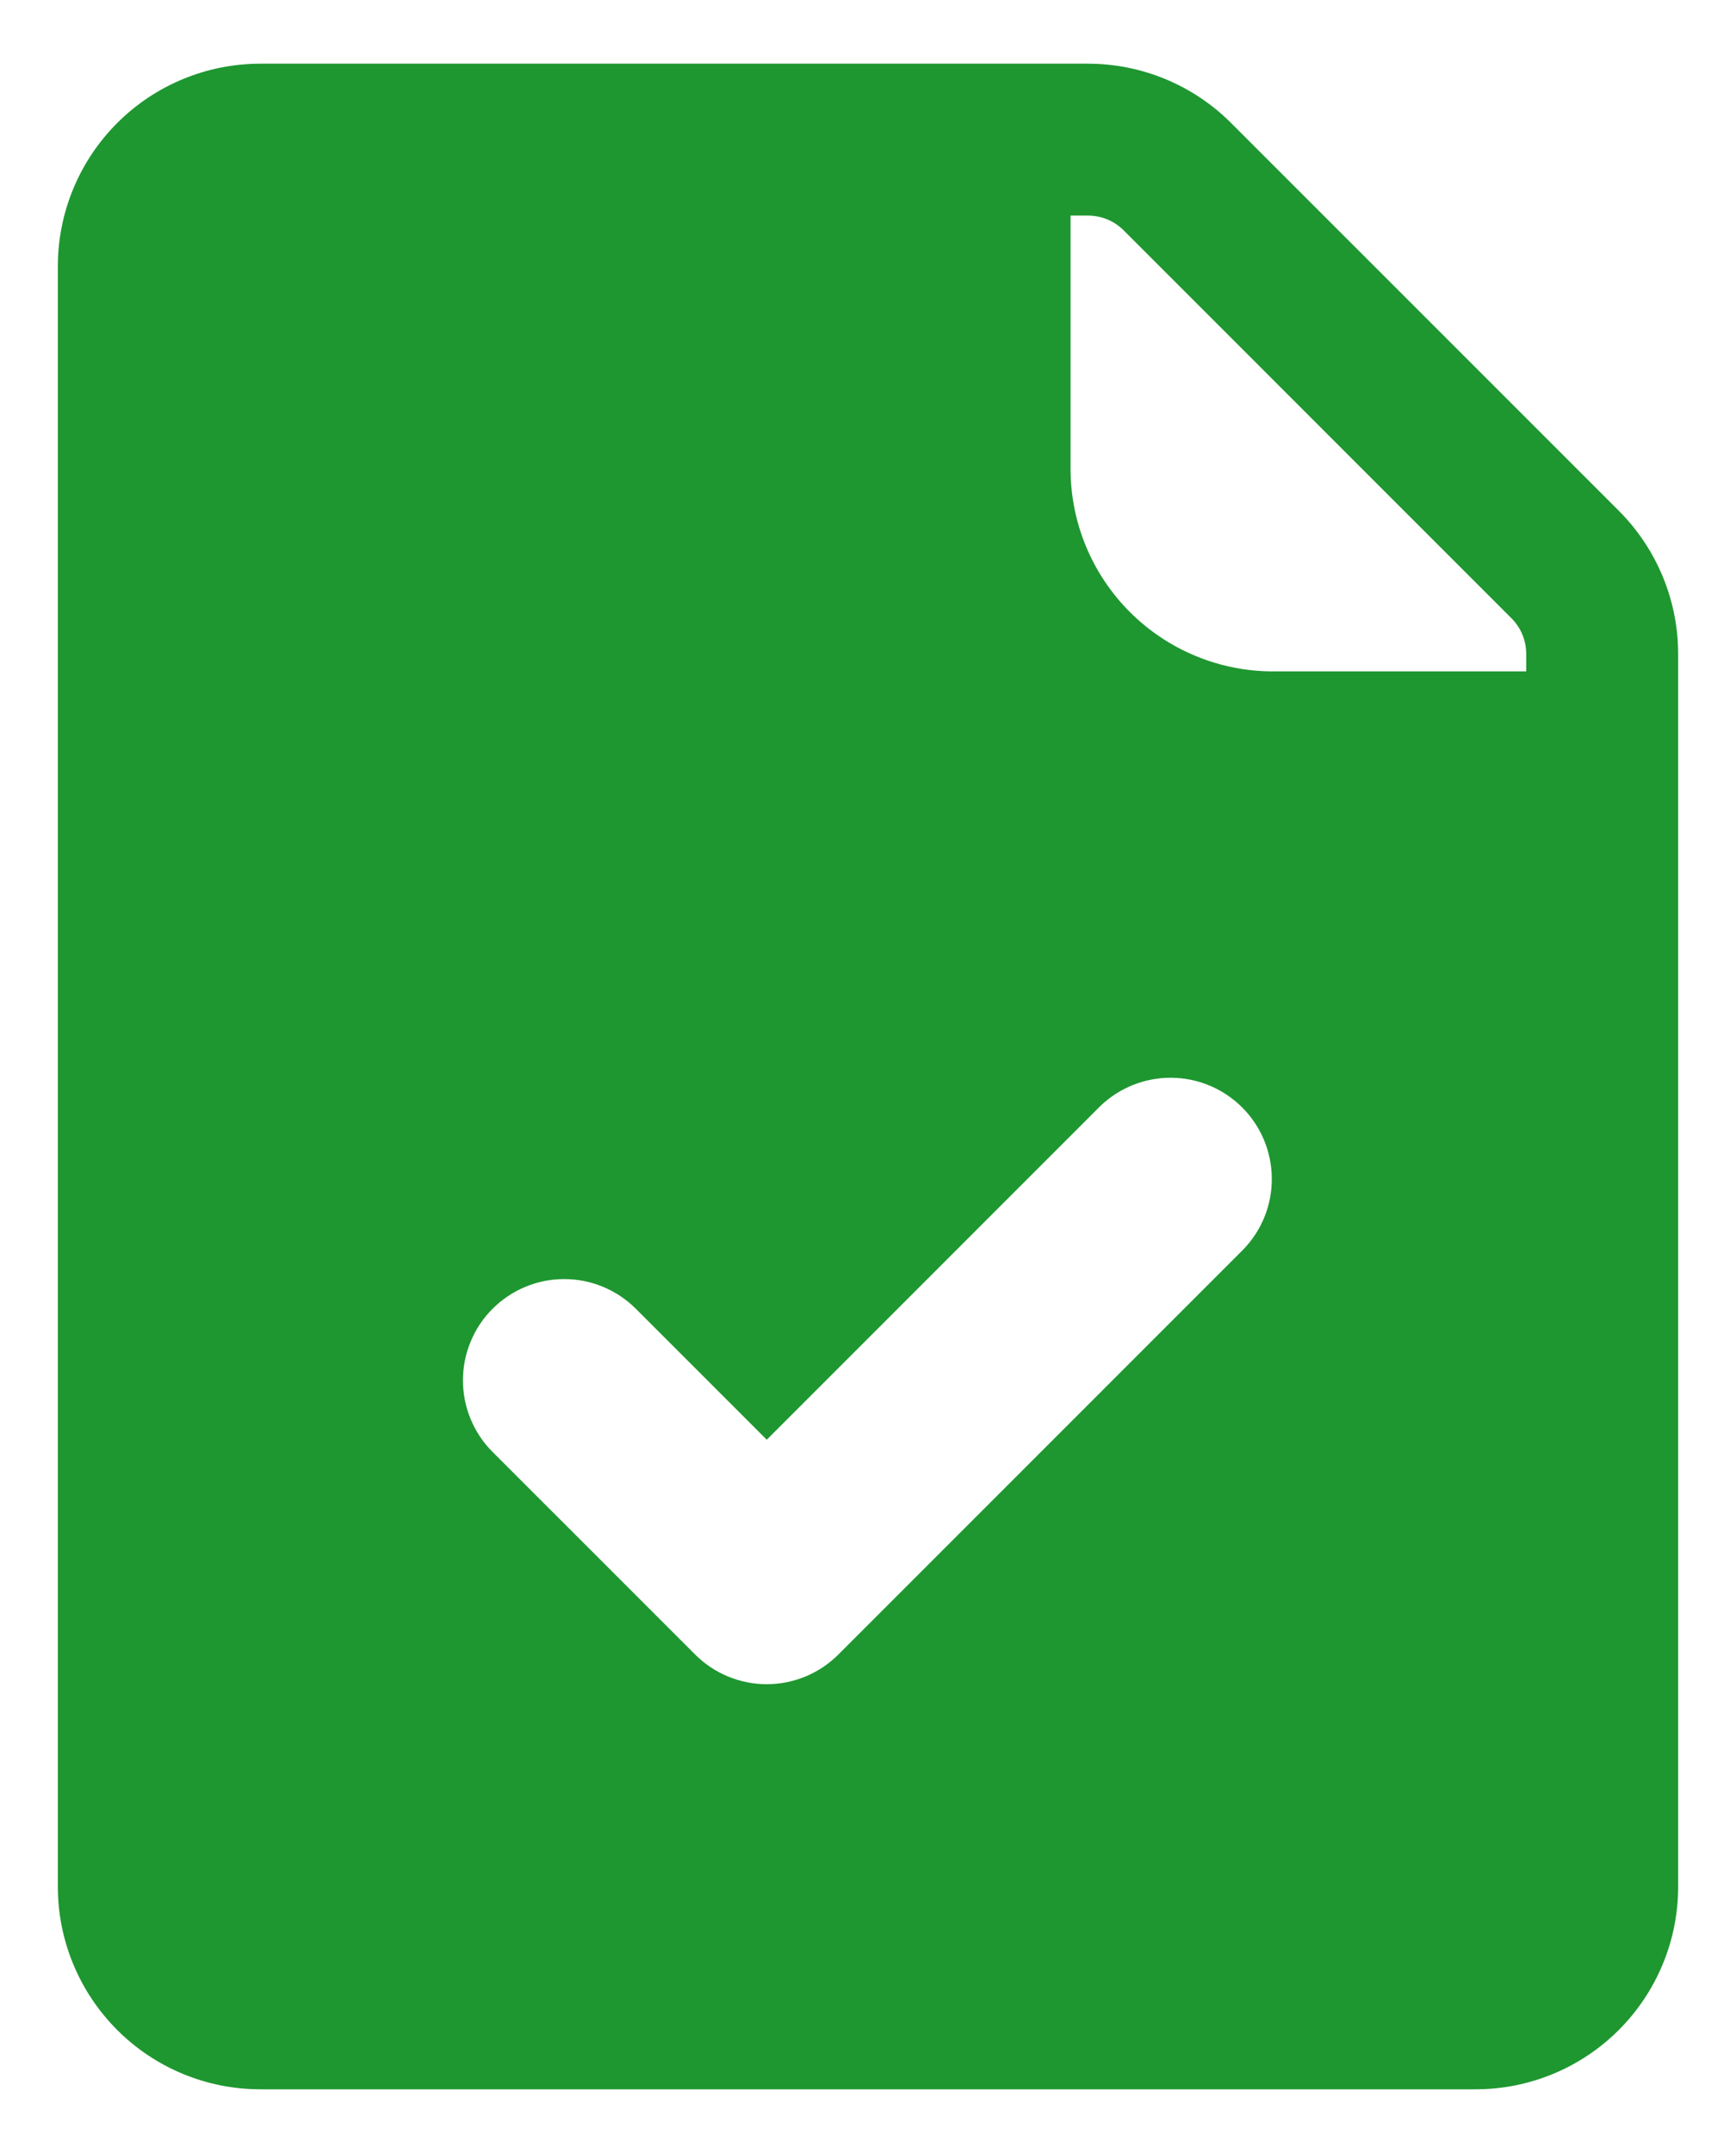 <svg width="25" height="31" viewBox="0 0 25 31" fill="none" xmlns="http://www.w3.org/2000/svg">
<path d="M3.75 30.083H21.25C22.023 30.083 22.765 29.776 23.312 29.229C23.859 28.682 24.167 27.94 24.167 27.167V9.416C24.167 8.643 23.859 7.901 23.312 7.354L17.729 1.771C17.182 1.224 16.44 0.917 15.667 0.917H3.75C2.976 0.917 2.235 1.224 1.688 1.771C1.141 2.318 0.833 3.06 0.833 3.833V27.167C0.833 27.94 1.141 28.682 1.688 29.229C2.235 29.776 2.976 30.083 3.75 30.083ZM15.417 3.104H15.666C15.762 3.104 15.857 3.123 15.946 3.159C16.035 3.196 16.115 3.25 16.183 3.318L21.765 8.901C21.833 8.968 21.887 9.049 21.924 9.137C21.96 9.226 21.979 9.321 21.979 9.417V9.667H18.333C17.56 9.667 16.818 9.359 16.271 8.812C15.724 8.265 15.417 7.524 15.417 6.75V3.104ZM7.094 18.844C7.229 18.709 7.39 18.601 7.567 18.528C7.744 18.454 7.933 18.417 8.125 18.417C8.316 18.417 8.506 18.454 8.683 18.528C8.86 18.601 9.021 18.709 9.156 18.844L11.042 20.73L15.844 15.927C16.119 15.662 16.487 15.515 16.87 15.518C17.252 15.521 17.618 15.675 17.888 15.945C18.159 16.215 18.312 16.581 18.315 16.964C18.319 17.346 18.172 17.714 17.906 17.989L12.073 23.823C11.937 23.958 11.777 24.066 11.6 24.139C11.423 24.212 11.233 24.25 11.042 24.25C10.85 24.25 10.661 24.212 10.484 24.139C10.307 24.066 10.146 23.958 10.011 23.823L7.094 20.906C6.958 20.771 6.851 20.61 6.778 20.433C6.704 20.256 6.667 20.067 6.667 19.875C6.667 19.684 6.704 19.494 6.778 19.317C6.851 19.14 6.958 18.979 7.094 18.844Z" fill="#1E9730"/>
</svg>
